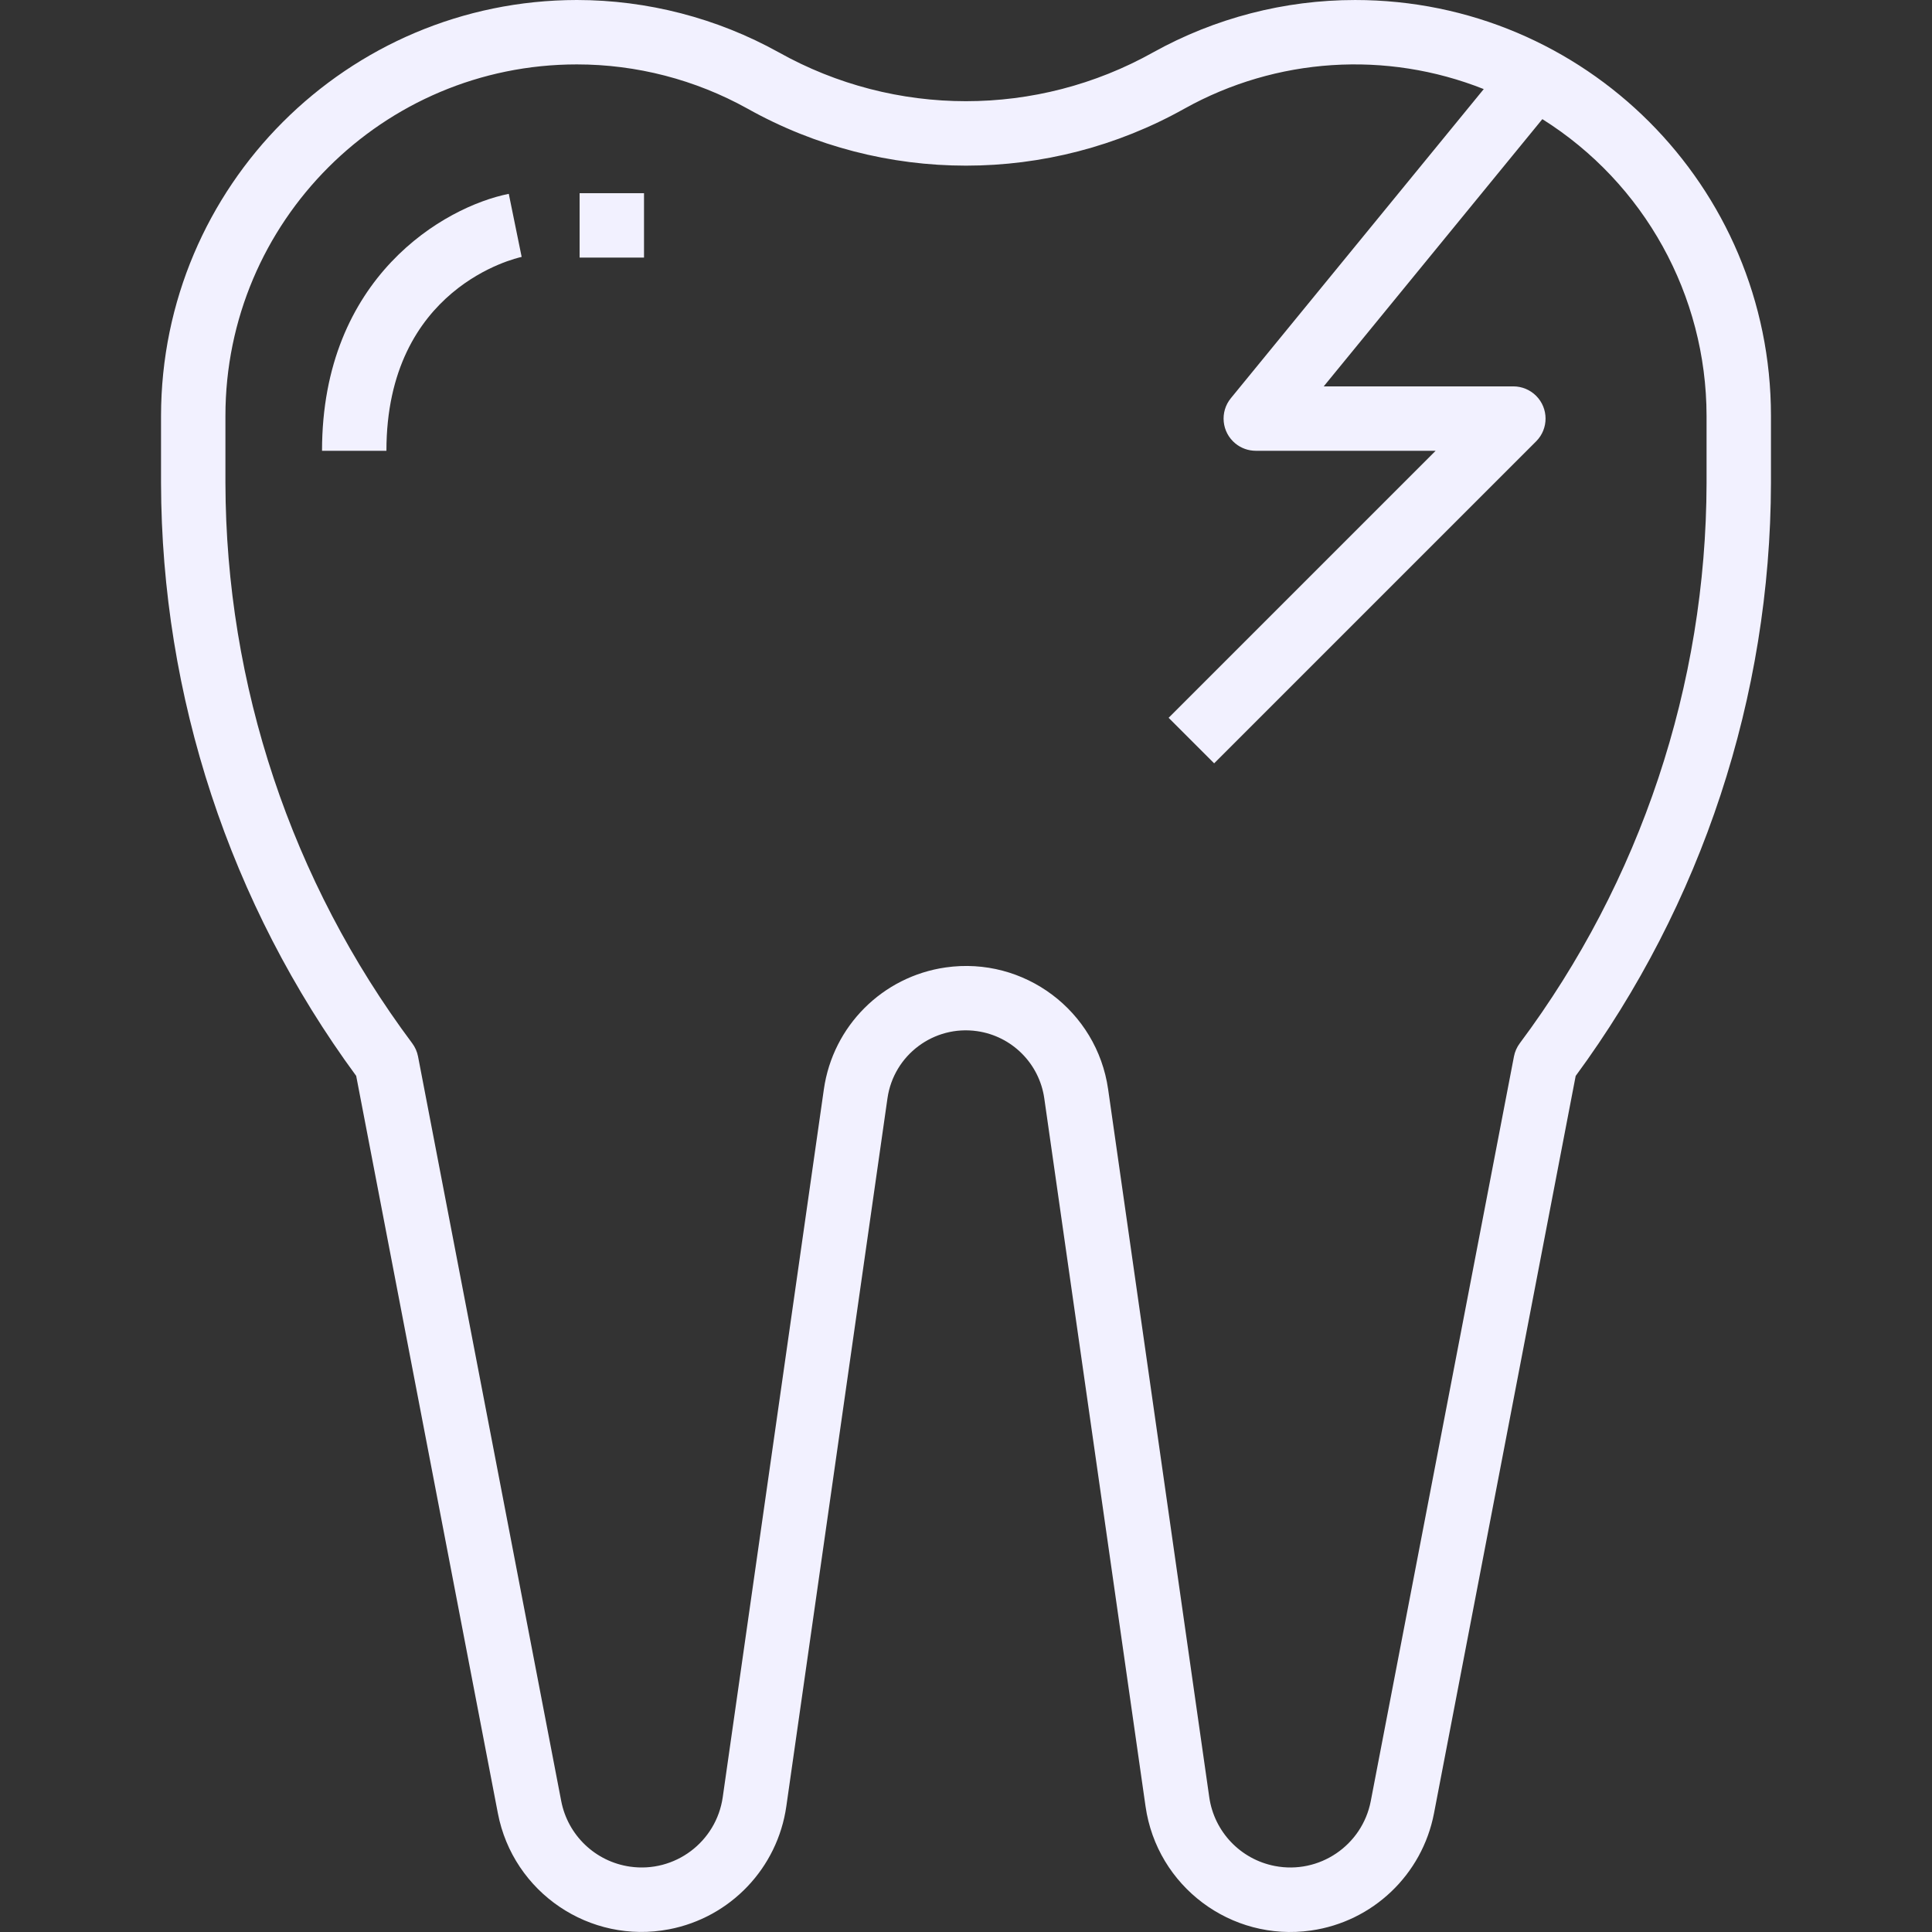 <svg version="1.1" id="Capa_1" xmlns="http://www.w3.org/2000/svg" xmlns:xlink="http://www.w3.org/1999/xlink" x="0px"
	y="0px" viewBox="0 0 480.021 480.021" style="enable-background:new 0 0 480.021 480.021;" xml:space="preserve"
	fill="#f2f1ff">
	<rect x="0" y="0" width="480.021" height="480.021" fill="#333333" stroke="none"/>
	<path d="M336.689,0.002C319.137,0.003,301.874,4.477,286.53,13c-28.903,16.19-64.145,16.19-93.048,0
			c-15.351-8.515-32.614-12.988-50.168-13C86.289,0.066,40.077,46.278,40.01,103.304V120c0.11,53.007,17.093,104.602,48.488,147.312
			l35.2,183.2c3.786,19.712,22.835,32.622,42.547,28.836c15.237-2.927,26.936-15.203,29.125-30.564l25.128-175.904
			c1.546-10.759,11.52-18.227,22.279-16.681c8.646,1.242,15.439,8.035,16.681,16.681l25.16,175.92
			c2.832,19.871,21.237,33.685,41.108,30.853c15.36-2.189,27.637-13.888,30.564-29.125l35.2-183.2
			c31.409-42.71,48.404-94.312,48.52-147.328v-16.696C440.005,46.246,393.747-0.004,336.689,0.002z M424.01,120
			c-0.105,50.181-16.376,98.992-46.4,139.2c-0.729,0.971-1.227,2.096-1.456,3.288l-35.576,185.008
			c-2.132,11.036-12.807,18.254-23.843,16.122c-8.515-1.645-15.053-8.506-16.285-17.09l-25.128-175.904
			c-2.792-19.502-20.865-33.049-40.367-30.257c-15.687,2.246-28.011,14.57-30.257,30.257L179.57,446.528
			c-1.597,11.126-11.912,18.851-23.038,17.253c-8.585-1.232-15.445-7.77-17.09-16.285l-35.576-185.008
			c-0.23-1.192-0.727-2.317-1.456-3.288c-30.024-40.208-46.295-89.019-46.4-139.2v-16.696c0.006-48.221,39.101-87.307,87.322-87.302
			c14.831,0.002,29.417,3.781,42.382,10.982c33.731,18.896,74.861,18.896,108.592,0c22.795-12.702,50.093-14.482,74.344-4.848
			l-62.832,76.8c-2.797,3.42-2.291,8.46,1.129,11.257c1.429,1.168,3.217,1.806,5.063,1.807h44.688l-66.344,66.344l11.312,11.312
			l80-80c3.124-3.125,3.123-8.19-0.002-11.314c-1.5-1.499-3.534-2.342-5.654-2.342h-47.12l54.32-66.4
			c25.353,15.933,40.757,43.76,40.8,73.704V120z" />
	<path d="M128.01,56l-1.6-7.84c-16,3.208-46.4,20.68-46.4,63.84h16c0-40.568,32.24-47.872,33.6-48.168L128.01,56z" />
	<rect x="144.01" y="48" width="16" height="16" />
</svg>